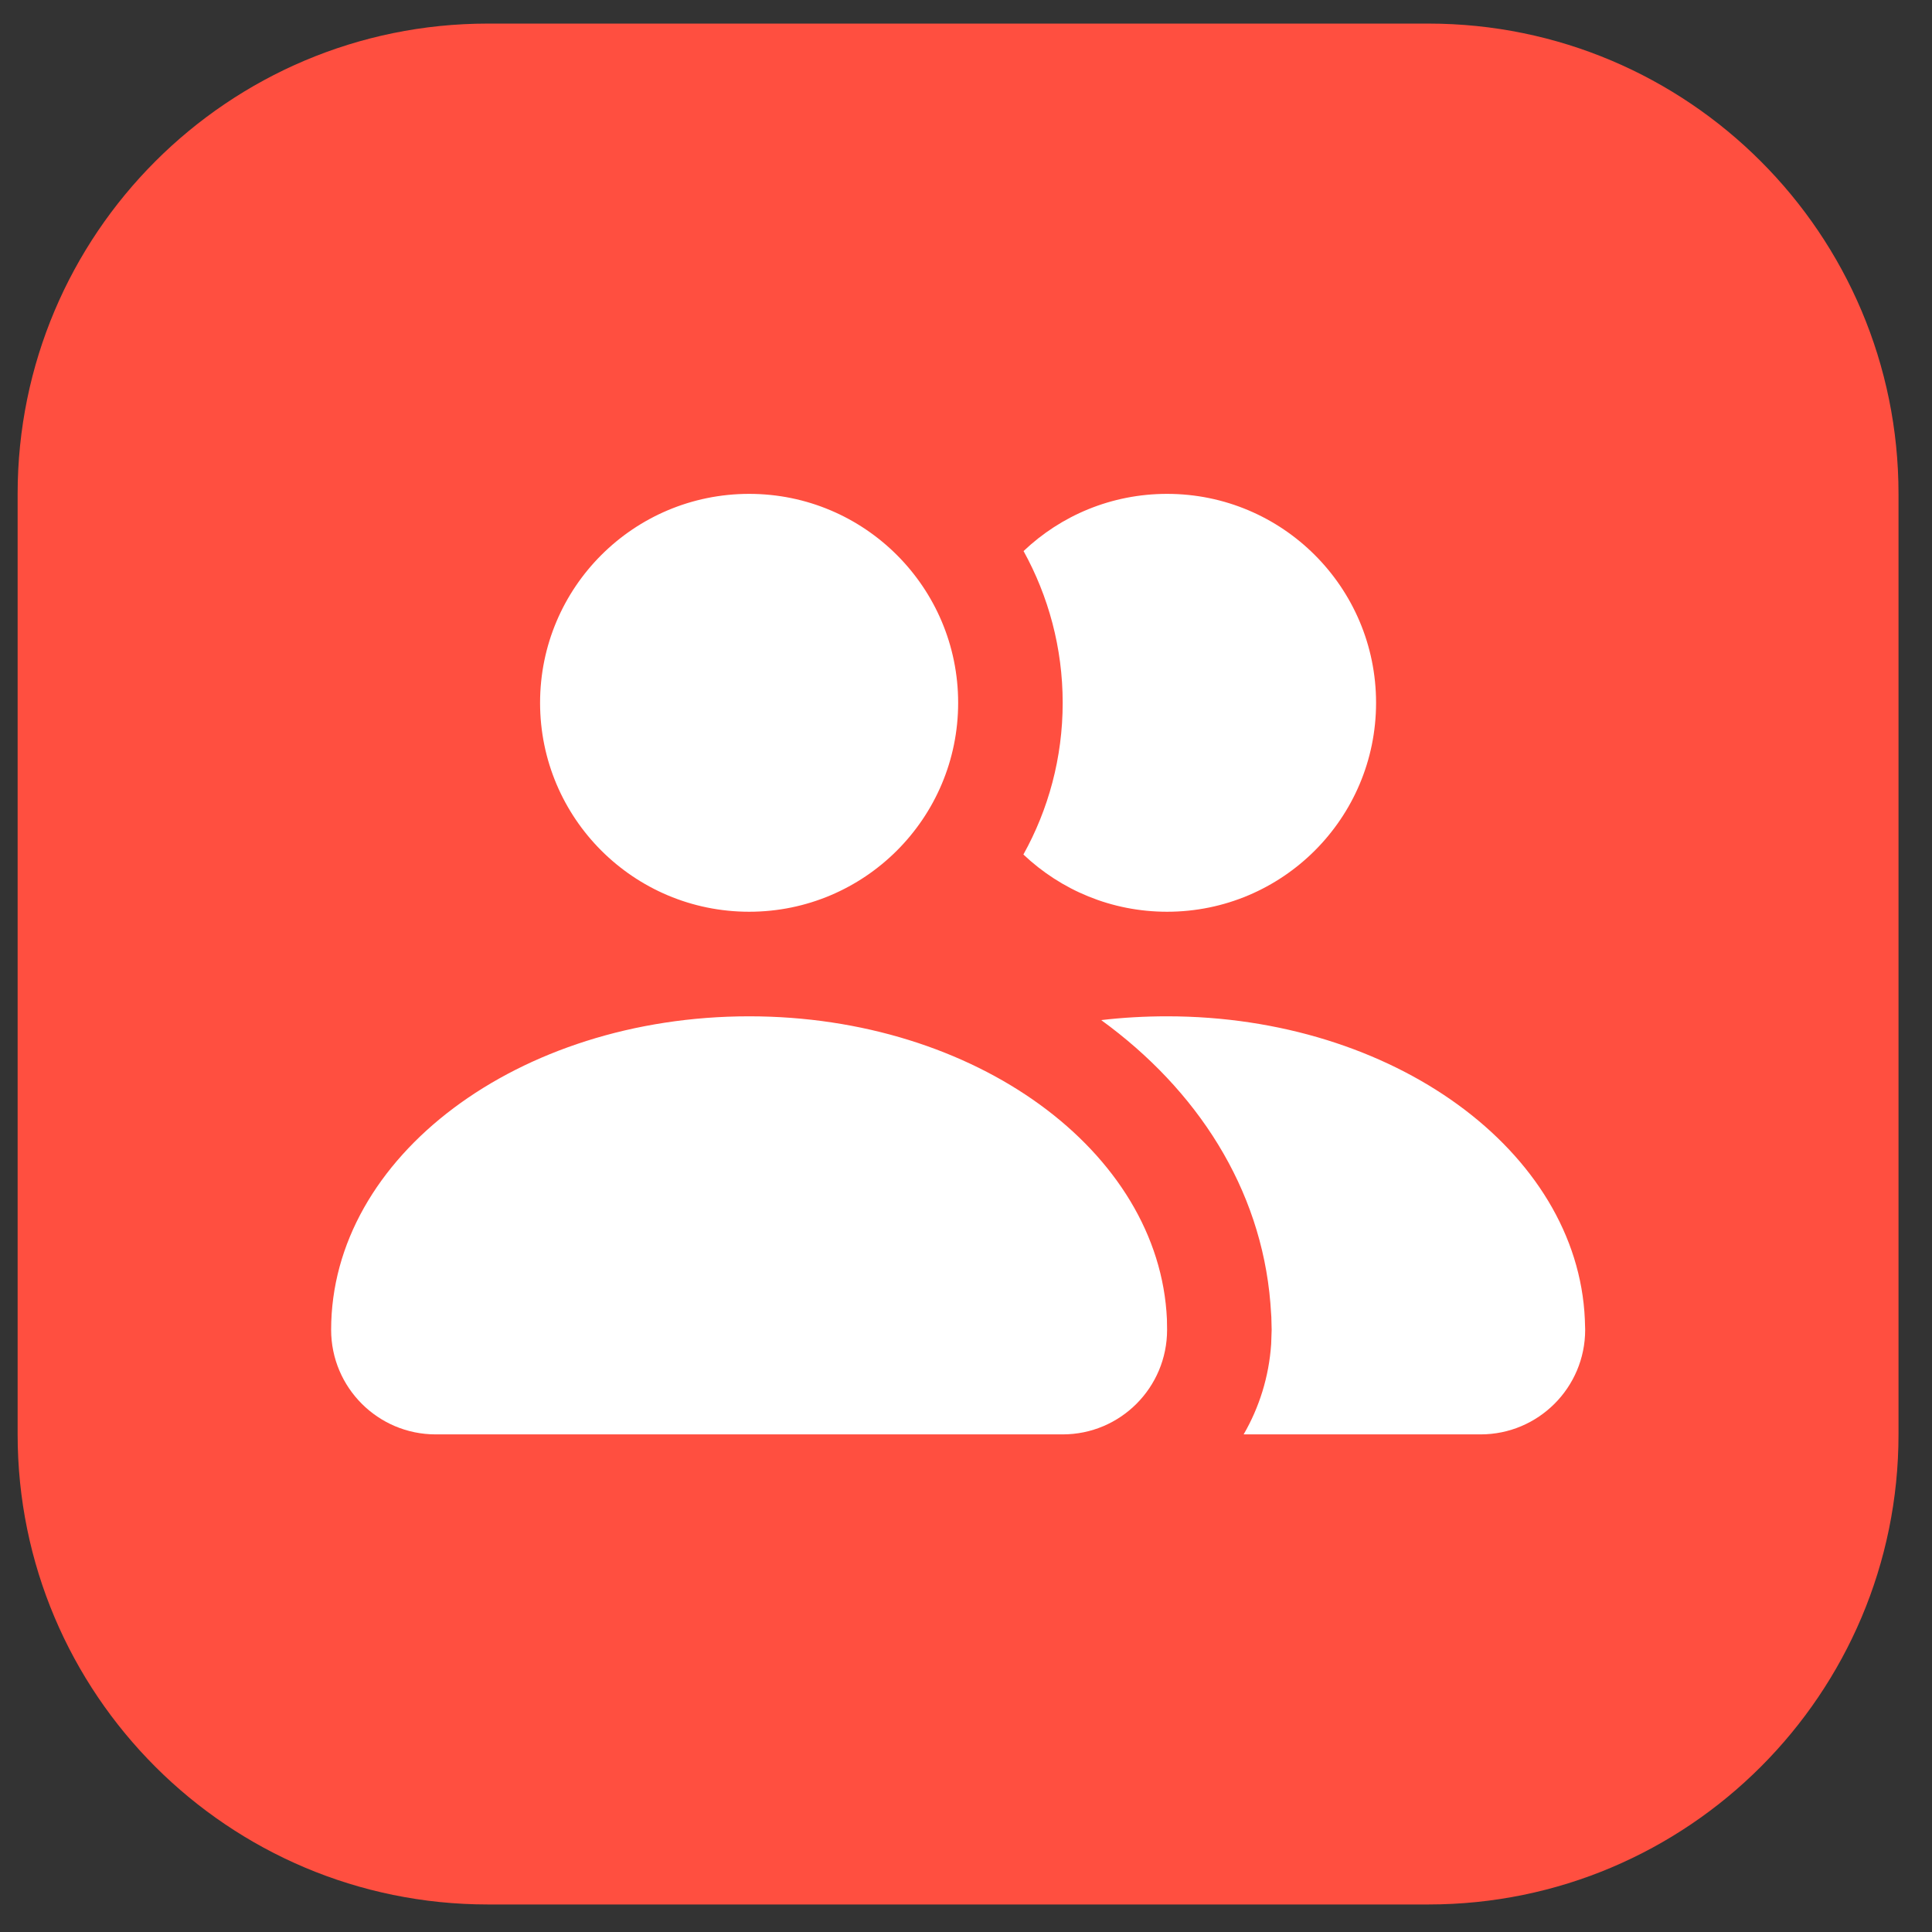 <?xml version="1.0" encoding="UTF-8"?>
<svg xmlns="http://www.w3.org/2000/svg" xmlns:xlink="http://www.w3.org/1999/xlink" width="48px" height="48px" viewBox="0 0 48 48" version="1.1">
<rect x="0" y="0" width="48" height="48" fill="#333333" stroke="none"/>
<defs>
<clipPath id="clip1">
  <path d="M 0.438 0.586 L 47.168 0.586 L 47.168 47.316 L 0.438 47.316 Z M 0.438 0.586 "/>
</clipPath>
<clipPath id="clip2">
  <path d="M 8.227 12 L 39.383 12 L 39.383 36 L 8.227 36 Z M 8.227 12 "/>
</clipPath>
</defs>
<g id="surface1">
<g clip-path="url(#clip1)" clip-rule="nonzero">
<path style=" stroke:none;fill-rule:nonzero;fill:rgb(100%,30.98%,25.098%);fill-opacity:1;" d="M 12.121 0.586 L 35.488 0.586 C 41.938 0.586 47.168 5.816 47.168 12.27 L 47.168 35.637 C 47.168 42.086 41.938 47.316 35.488 47.316 L 12.121 47.316 C 5.668 47.316 0.438 42.086 0.438 35.637 L 0.438 12.27 C 0.438 5.816 5.668 0.586 12.121 0.586 Z M 12.121 0.586 "/>
</g>
<g clip-path="url(#clip2)" clip-rule="nonzero">
<path style=" stroke:none;fill-rule:evenodd;fill:rgb(100%,100%,100%);fill-opacity:1;" d="M 28.996 25.25 C 34.613 25.25 39.191 28.598 39.375 32.777 L 39.383 33.039 C 39.383 34.473 38.219 35.637 36.785 35.637 L 30.898 35.637 C 31.285 34.969 31.527 34.207 31.582 33.391 L 31.594 33.039 L 31.586 32.719 L 31.562 32.371 C 31.328 29.523 29.742 27.074 27.359 25.344 C 27.895 25.281 28.441 25.25 28.996 25.25 Z M 18.613 25.25 C 24.23 25.25 28.805 28.598 28.992 32.777 L 28.996 33.039 C 28.996 34.473 27.836 35.637 26.402 35.637 L 10.824 35.637 C 9.391 35.637 8.227 34.473 8.227 33.039 C 8.227 28.738 12.875 25.25 18.613 25.25 Z M 28.996 12.27 C 31.863 12.27 34.188 14.594 34.188 17.461 C 34.188 20.328 31.863 22.652 28.996 22.652 C 27.613 22.652 26.359 22.113 25.426 21.23 C 26.047 20.113 26.402 18.828 26.402 17.461 C 26.402 16.094 26.047 14.809 25.43 13.691 C 26.359 12.809 27.613 12.27 28.996 12.27 Z M 18.613 12.27 C 21.48 12.27 23.805 14.594 23.805 17.461 C 23.805 20.328 21.48 22.652 18.613 22.652 C 15.742 22.652 13.418 20.328 13.418 17.461 C 13.418 14.594 15.742 12.27 18.613 12.27 Z M 18.613 12.27 "/>
</g>
</g>
</svg>
